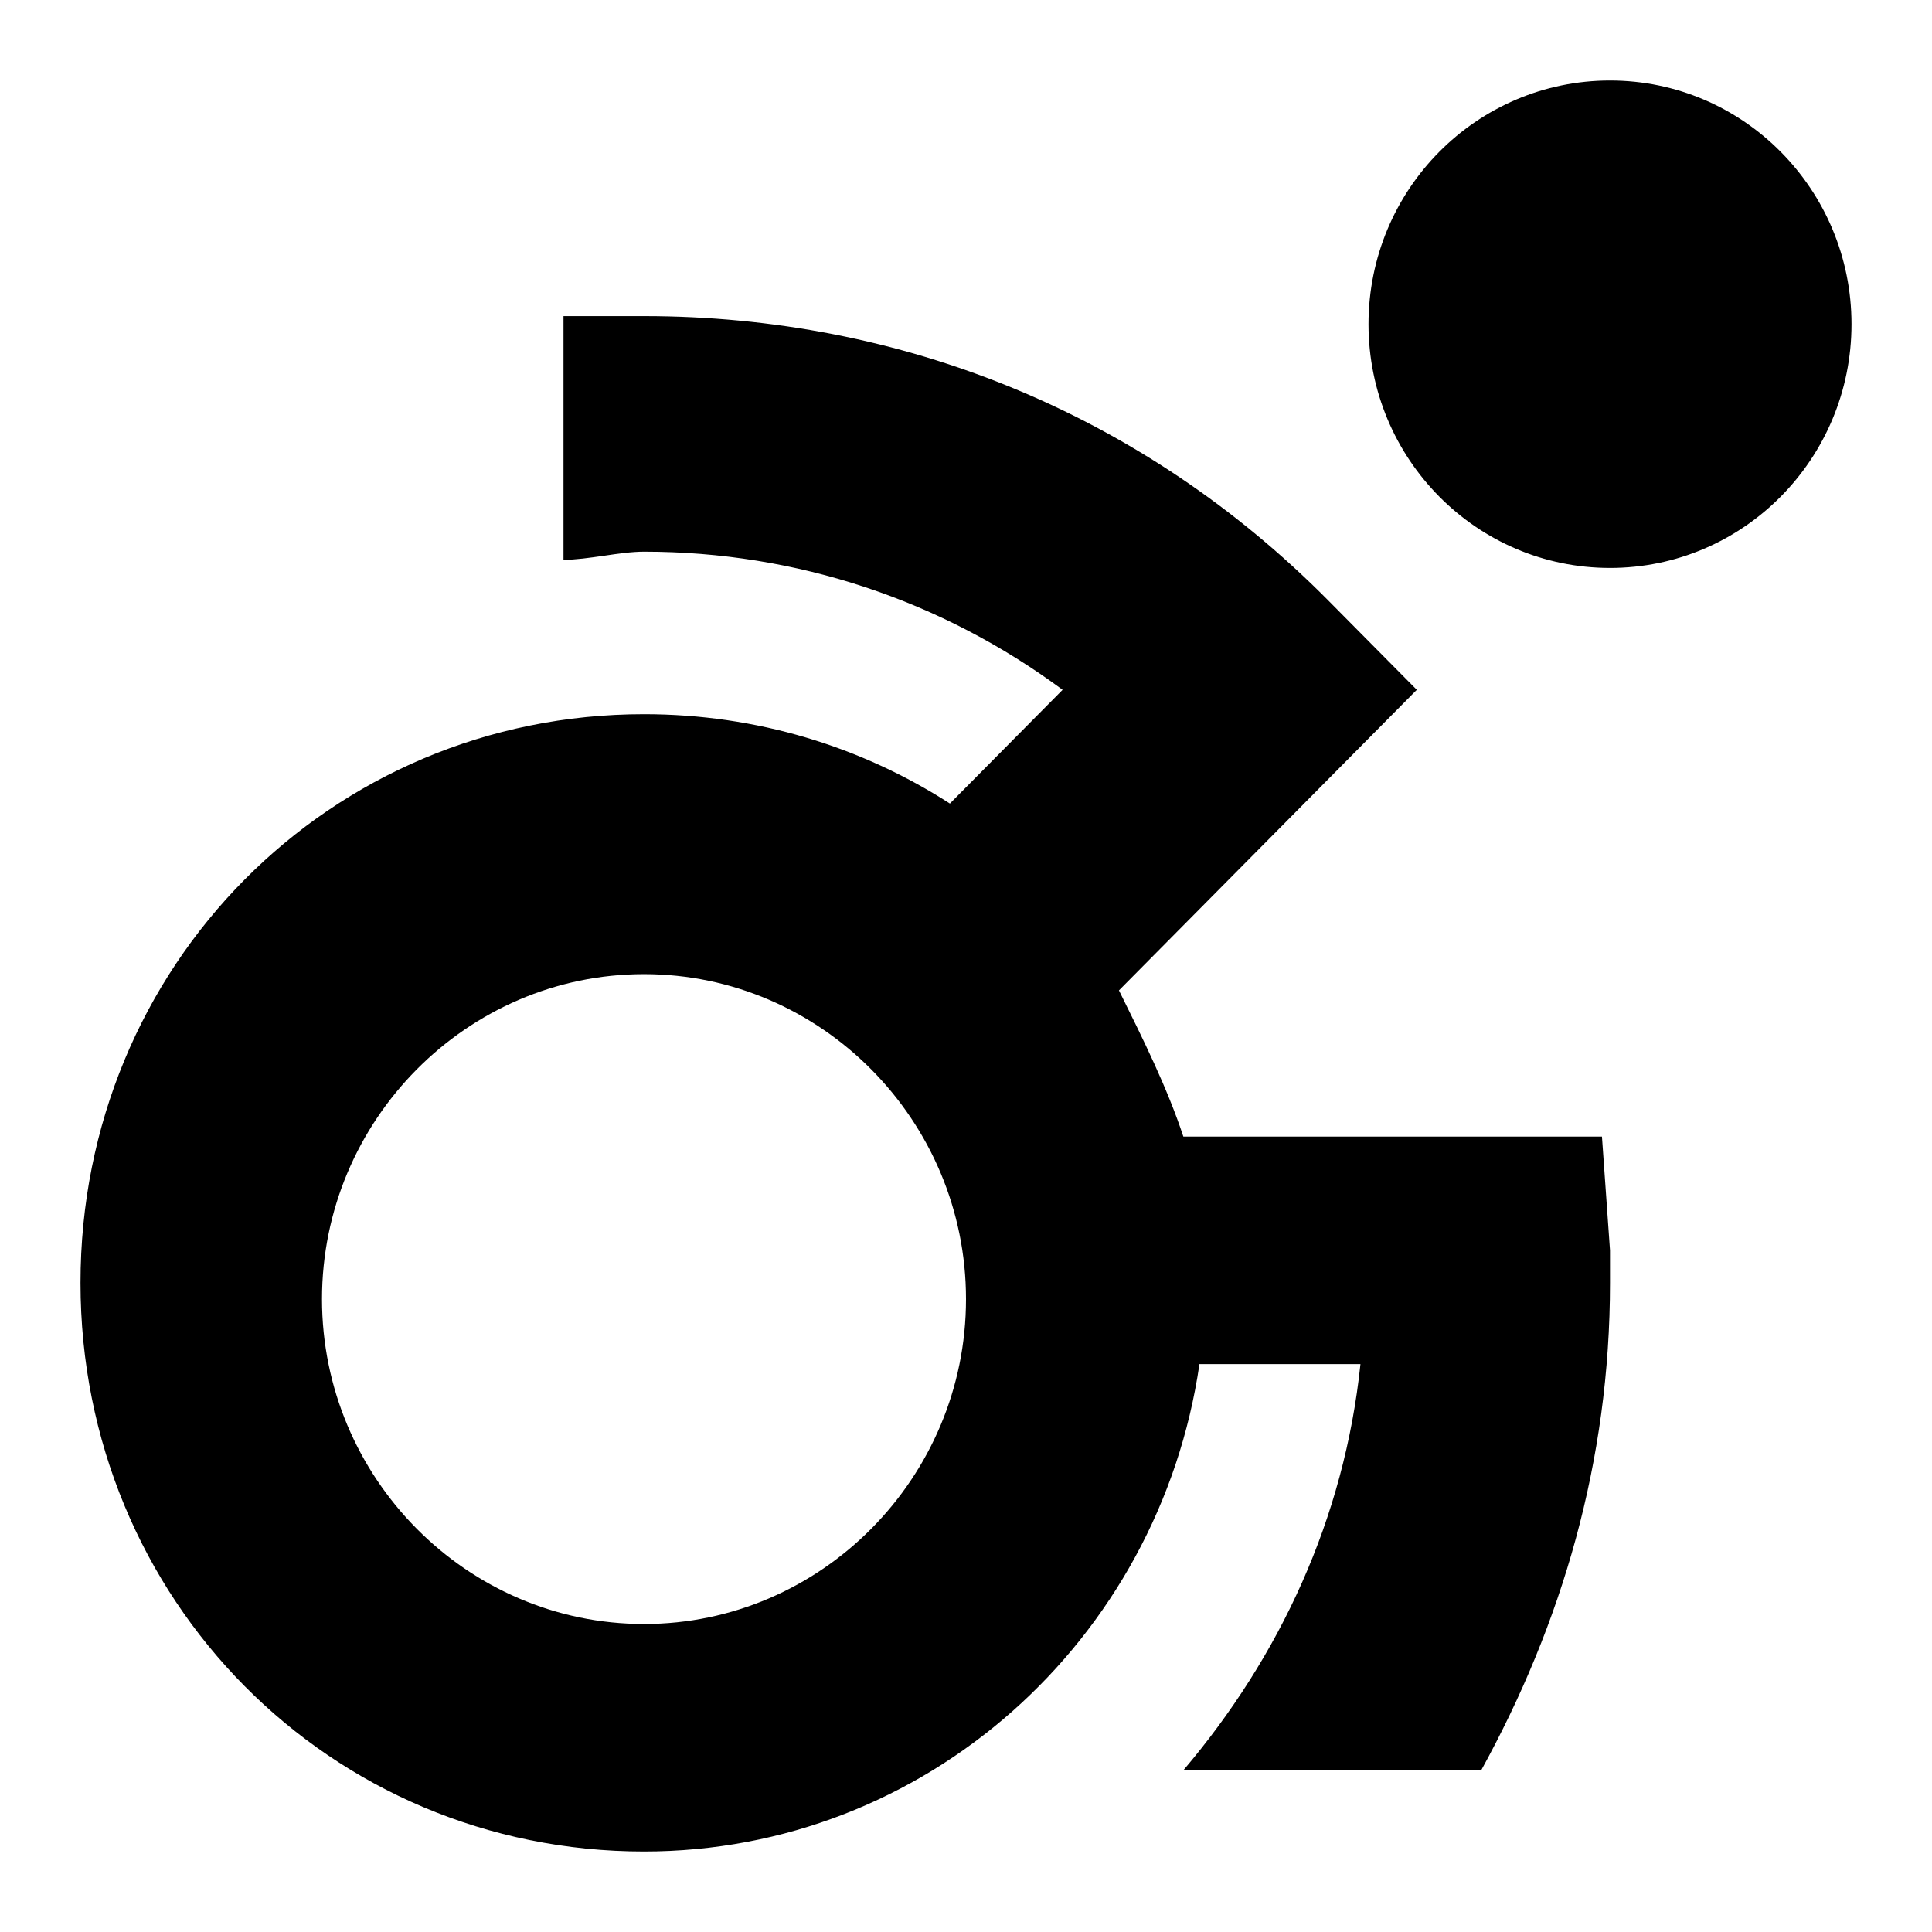 <svg width="24" height="24" viewBox="0 0 24 24" fill="none" xmlns="http://www.w3.org/2000/svg">
  <title>Wheelchair (filled)</title>
  <g transform="matrix(
          1 0
          0 1
          1 1
        )"><path fill-rule="evenodd" clip-rule="evenodd" d="M 22 3.027 C 22 4.7 20.657 6.055 19 6.055 C 17.343 6.055 16 4.7 16 3.027 C 16 1.355 17.343 0 19 0 C 20.657 0 22 1.355 22 3.027 Z M 13.7 13.119 L 18.9 13.119 L 19 14.532 L 19 14.936 C 19 17.156 18.4 19.174 17.4 20.991 L 13.7 20.991 C 14.9 19.578 15.7 17.862 15.9 15.945 L 13.9 15.945 C 13.4 19.376 10.5 22 7 22 C 3.1 22 0 18.872 0 14.936 C 0 11 3.1 7.872 7 7.872 C 8.4 7.872 9.7 8.275 10.8 8.982 L 12.2 7.569 C 10.7 6.459 8.9 5.853 7 5.853 C 6.85 5.853 6.675 5.878 6.5 5.904 C 6.325 5.929 6.15 5.954 6 5.954 L 6 2.927 L 7 2.927 C 10.2 2.927 13.2 4.138 15.5 6.459 L 16.6 7.569 L 12.9 11.303 L 12.902 11.307 C 13.201 11.911 13.501 12.515 13.7 13.119 Z M 3 15.138 C 3 17.358 4.8 19.174 7 19.174 C 9.2 19.174 11 17.358 11 15.138 C 11 12.917 9.2 11.101 7 11.101 C 4.8 11.101 3 12.917 3 15.138 Z" fill="currentColor"/></g>
</svg>